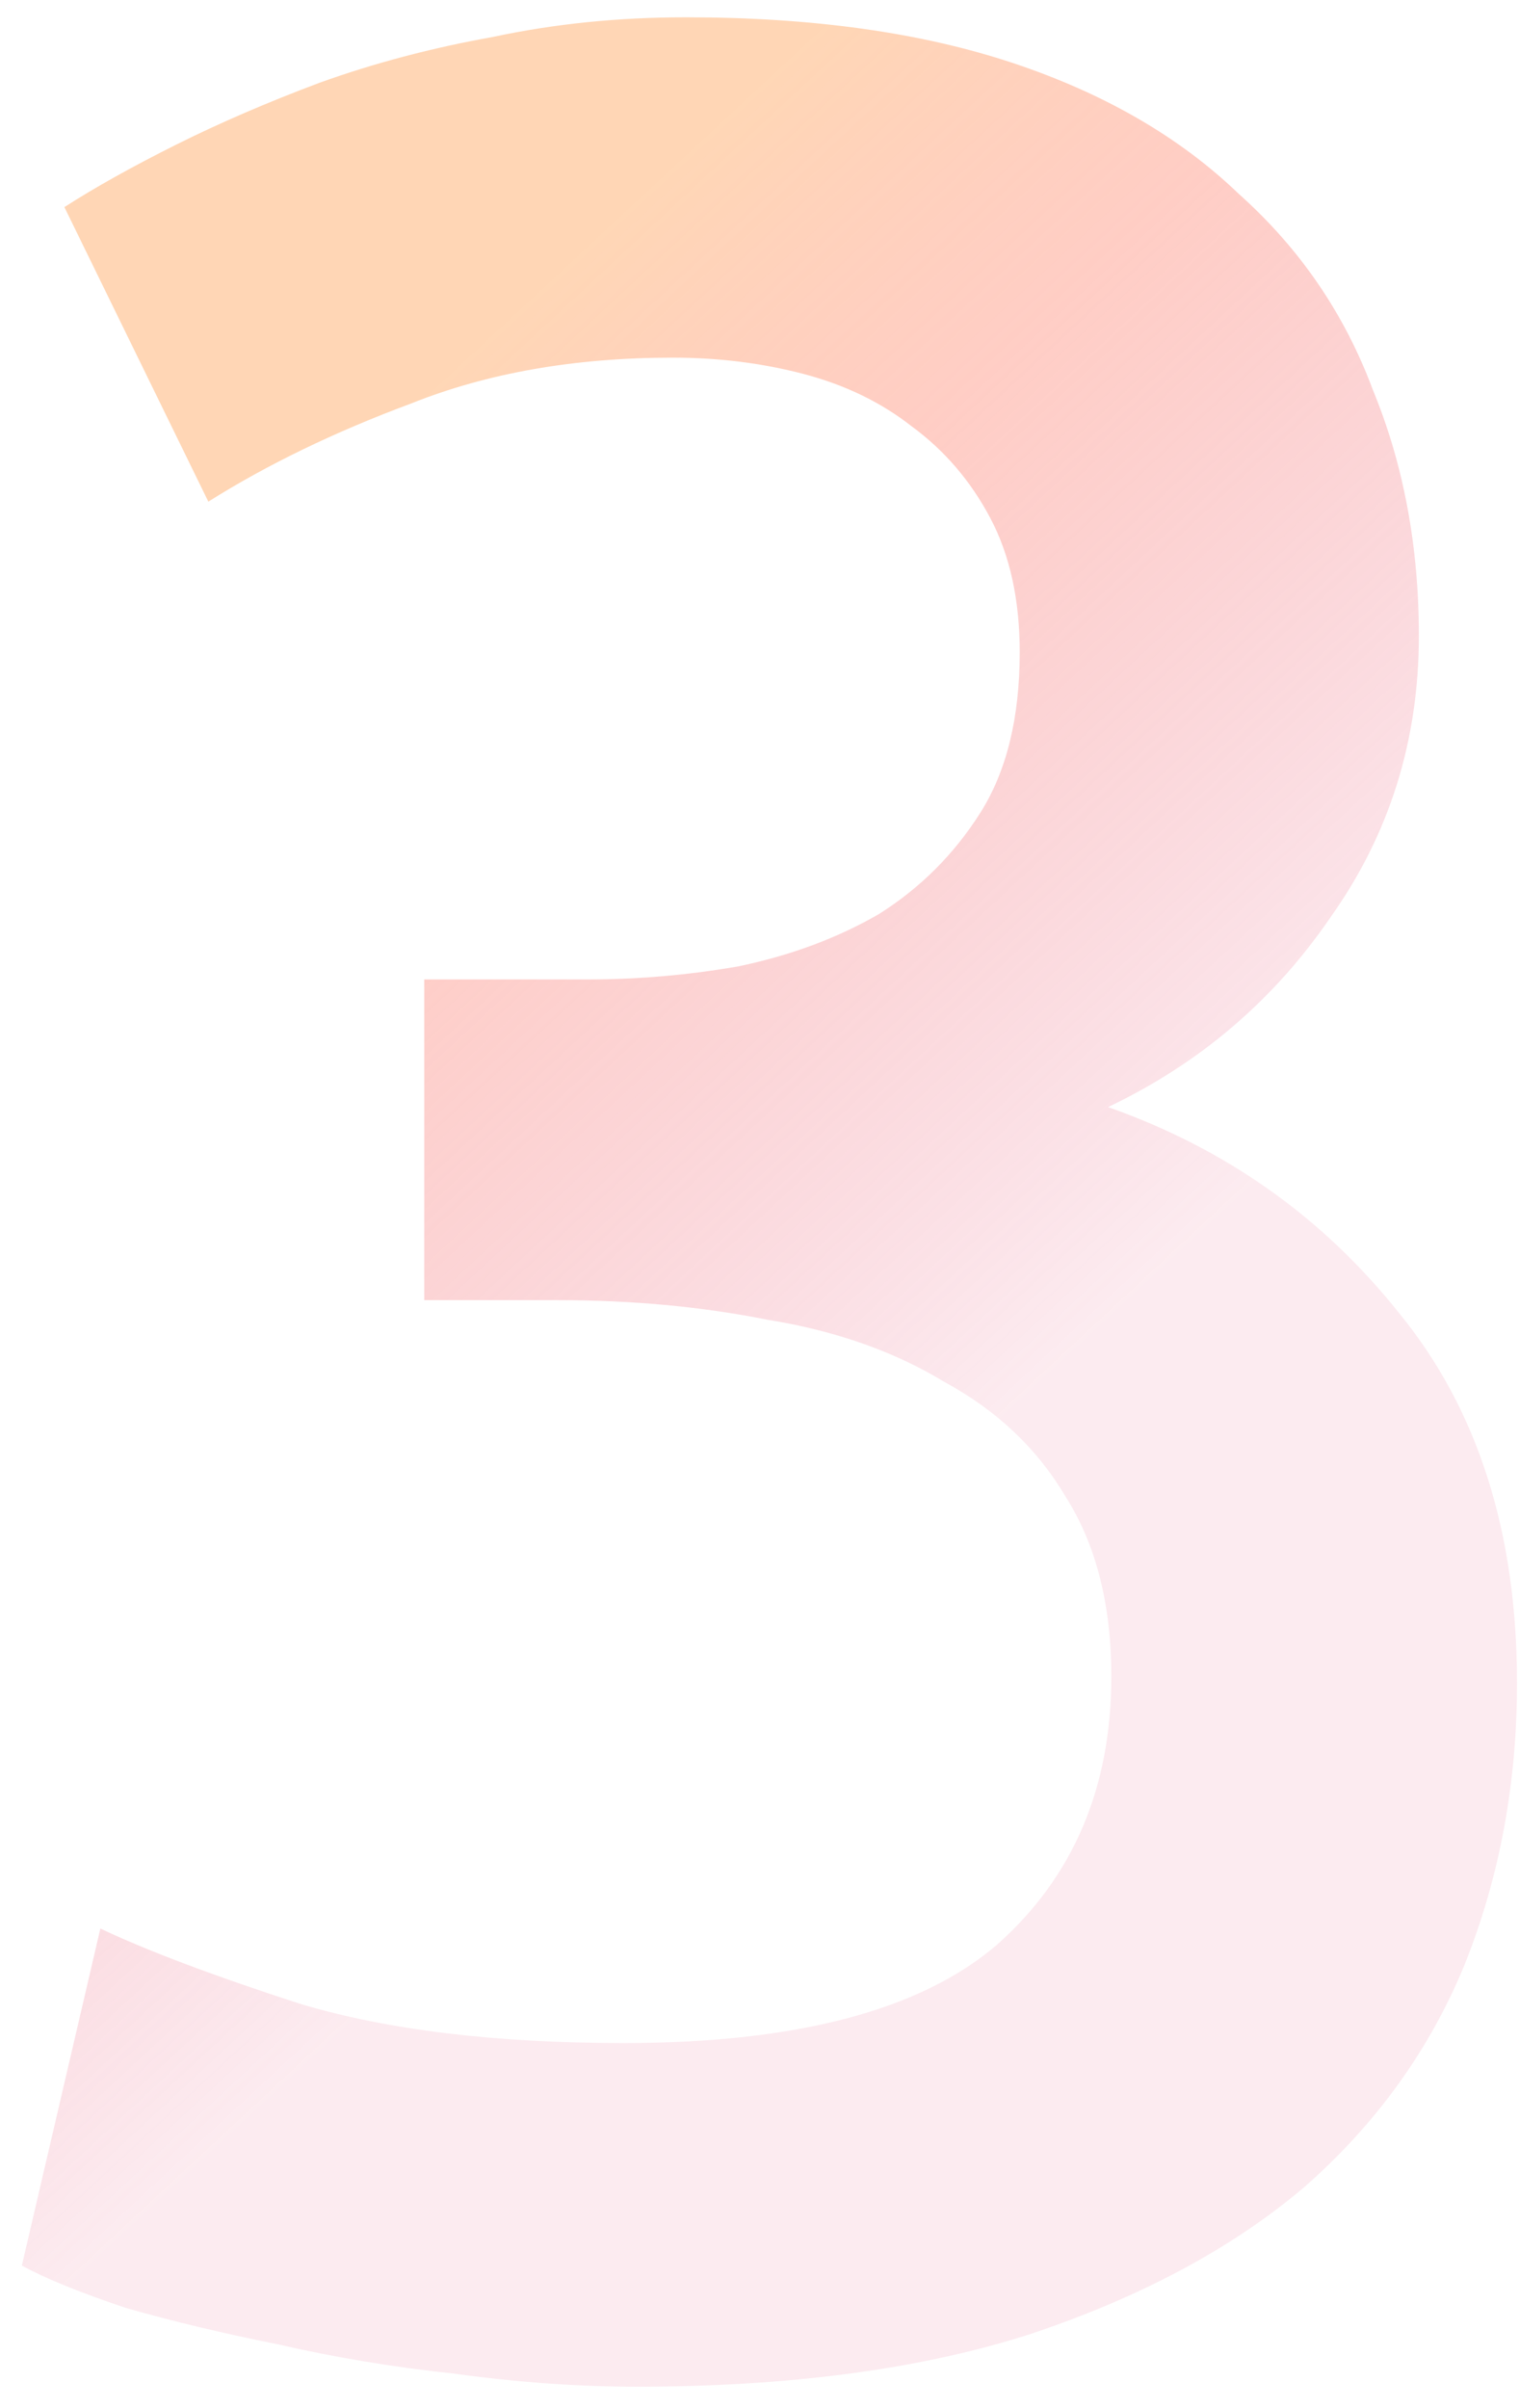 <svg width="65" height="103" viewBox="0 0 65 103" fill="none" xmlns="http://www.w3.org/2000/svg">
<path d="M27.255 102.1C24.735 102.1 22.121 101.914 19.415 101.54C16.801 101.26 14.281 100.84 11.855 100.28C9.521 99.814 7.375 99.3 5.415 98.74C3.455 98.087 1.961 97.48 0.935 96.92L4.295 82.5C6.255 83.434 9.101 84.507 12.835 85.72C16.568 86.84 21.188 87.4 26.695 87.4C34.068 87.4 39.388 86 42.655 83.2C45.921 80.307 47.555 76.48 47.555 71.72C47.555 68.64 46.901 66.074 45.595 64.02C44.381 61.967 42.655 60.334 40.415 59.12C38.268 57.814 35.748 56.927 32.855 56.46C30.055 55.9 27.068 55.62 23.895 55.62H18.155V41.9H25.155C27.301 41.9 29.448 41.714 31.595 41.34C33.835 40.874 35.841 40.127 37.615 39.1C39.388 37.98 40.835 36.534 41.955 34.76C43.075 32.987 43.635 30.7 43.635 27.9C43.635 25.66 43.215 23.747 42.375 22.16C41.535 20.574 40.415 19.267 39.015 18.24C37.708 17.214 36.168 16.467 34.395 16C32.621 15.534 30.755 15.3 28.795 15.3C24.595 15.3 20.861 15.954 17.595 17.26C14.328 18.474 11.435 19.874 8.915 21.46L2.755 8.86C4.061 8.02 5.648 7.134 7.515 6.2C9.381 5.267 11.435 4.38 13.675 3.54C16.008 2.7 18.481 2.047 21.095 1.58C23.708 1.02 26.461 0.74 29.355 0.74C34.768 0.74 39.435 1.394 43.355 2.7C47.275 4.007 50.495 5.874 53.015 8.3C55.628 10.634 57.541 13.434 58.755 16.7C60.061 19.874 60.715 23.374 60.715 27.2C60.715 31.68 59.455 35.694 56.935 39.24C54.508 42.787 51.335 45.494 47.415 47.36C52.455 49.134 56.608 52.074 59.875 56.18C63.235 60.287 64.915 65.56 64.915 72C64.915 76.294 64.168 80.307 62.675 84.04C61.181 87.68 58.895 90.854 55.815 93.56C52.735 96.174 48.815 98.274 44.055 99.86C39.388 101.354 33.788 102.1 27.255 102.1Z" fill="url(#paint0_linear_6446_23940)"/>
<defs>
<linearGradient id="paint0_linear_6446_23940" x1="33.297" y1="69.835" x2="-4.801" y2="28.834" gradientUnits="userSpaceOnUse">
<stop stop-color="#E33F6D" stop-opacity="0.1"/>
<stop offset="0.596" stop-color="#FF836E" stop-opacity="0.4"/>
<stop offset="0.875" stop-color="#FFAE6C" stop-opacity="0.5"/>
</linearGradient>
</defs>
</svg>
